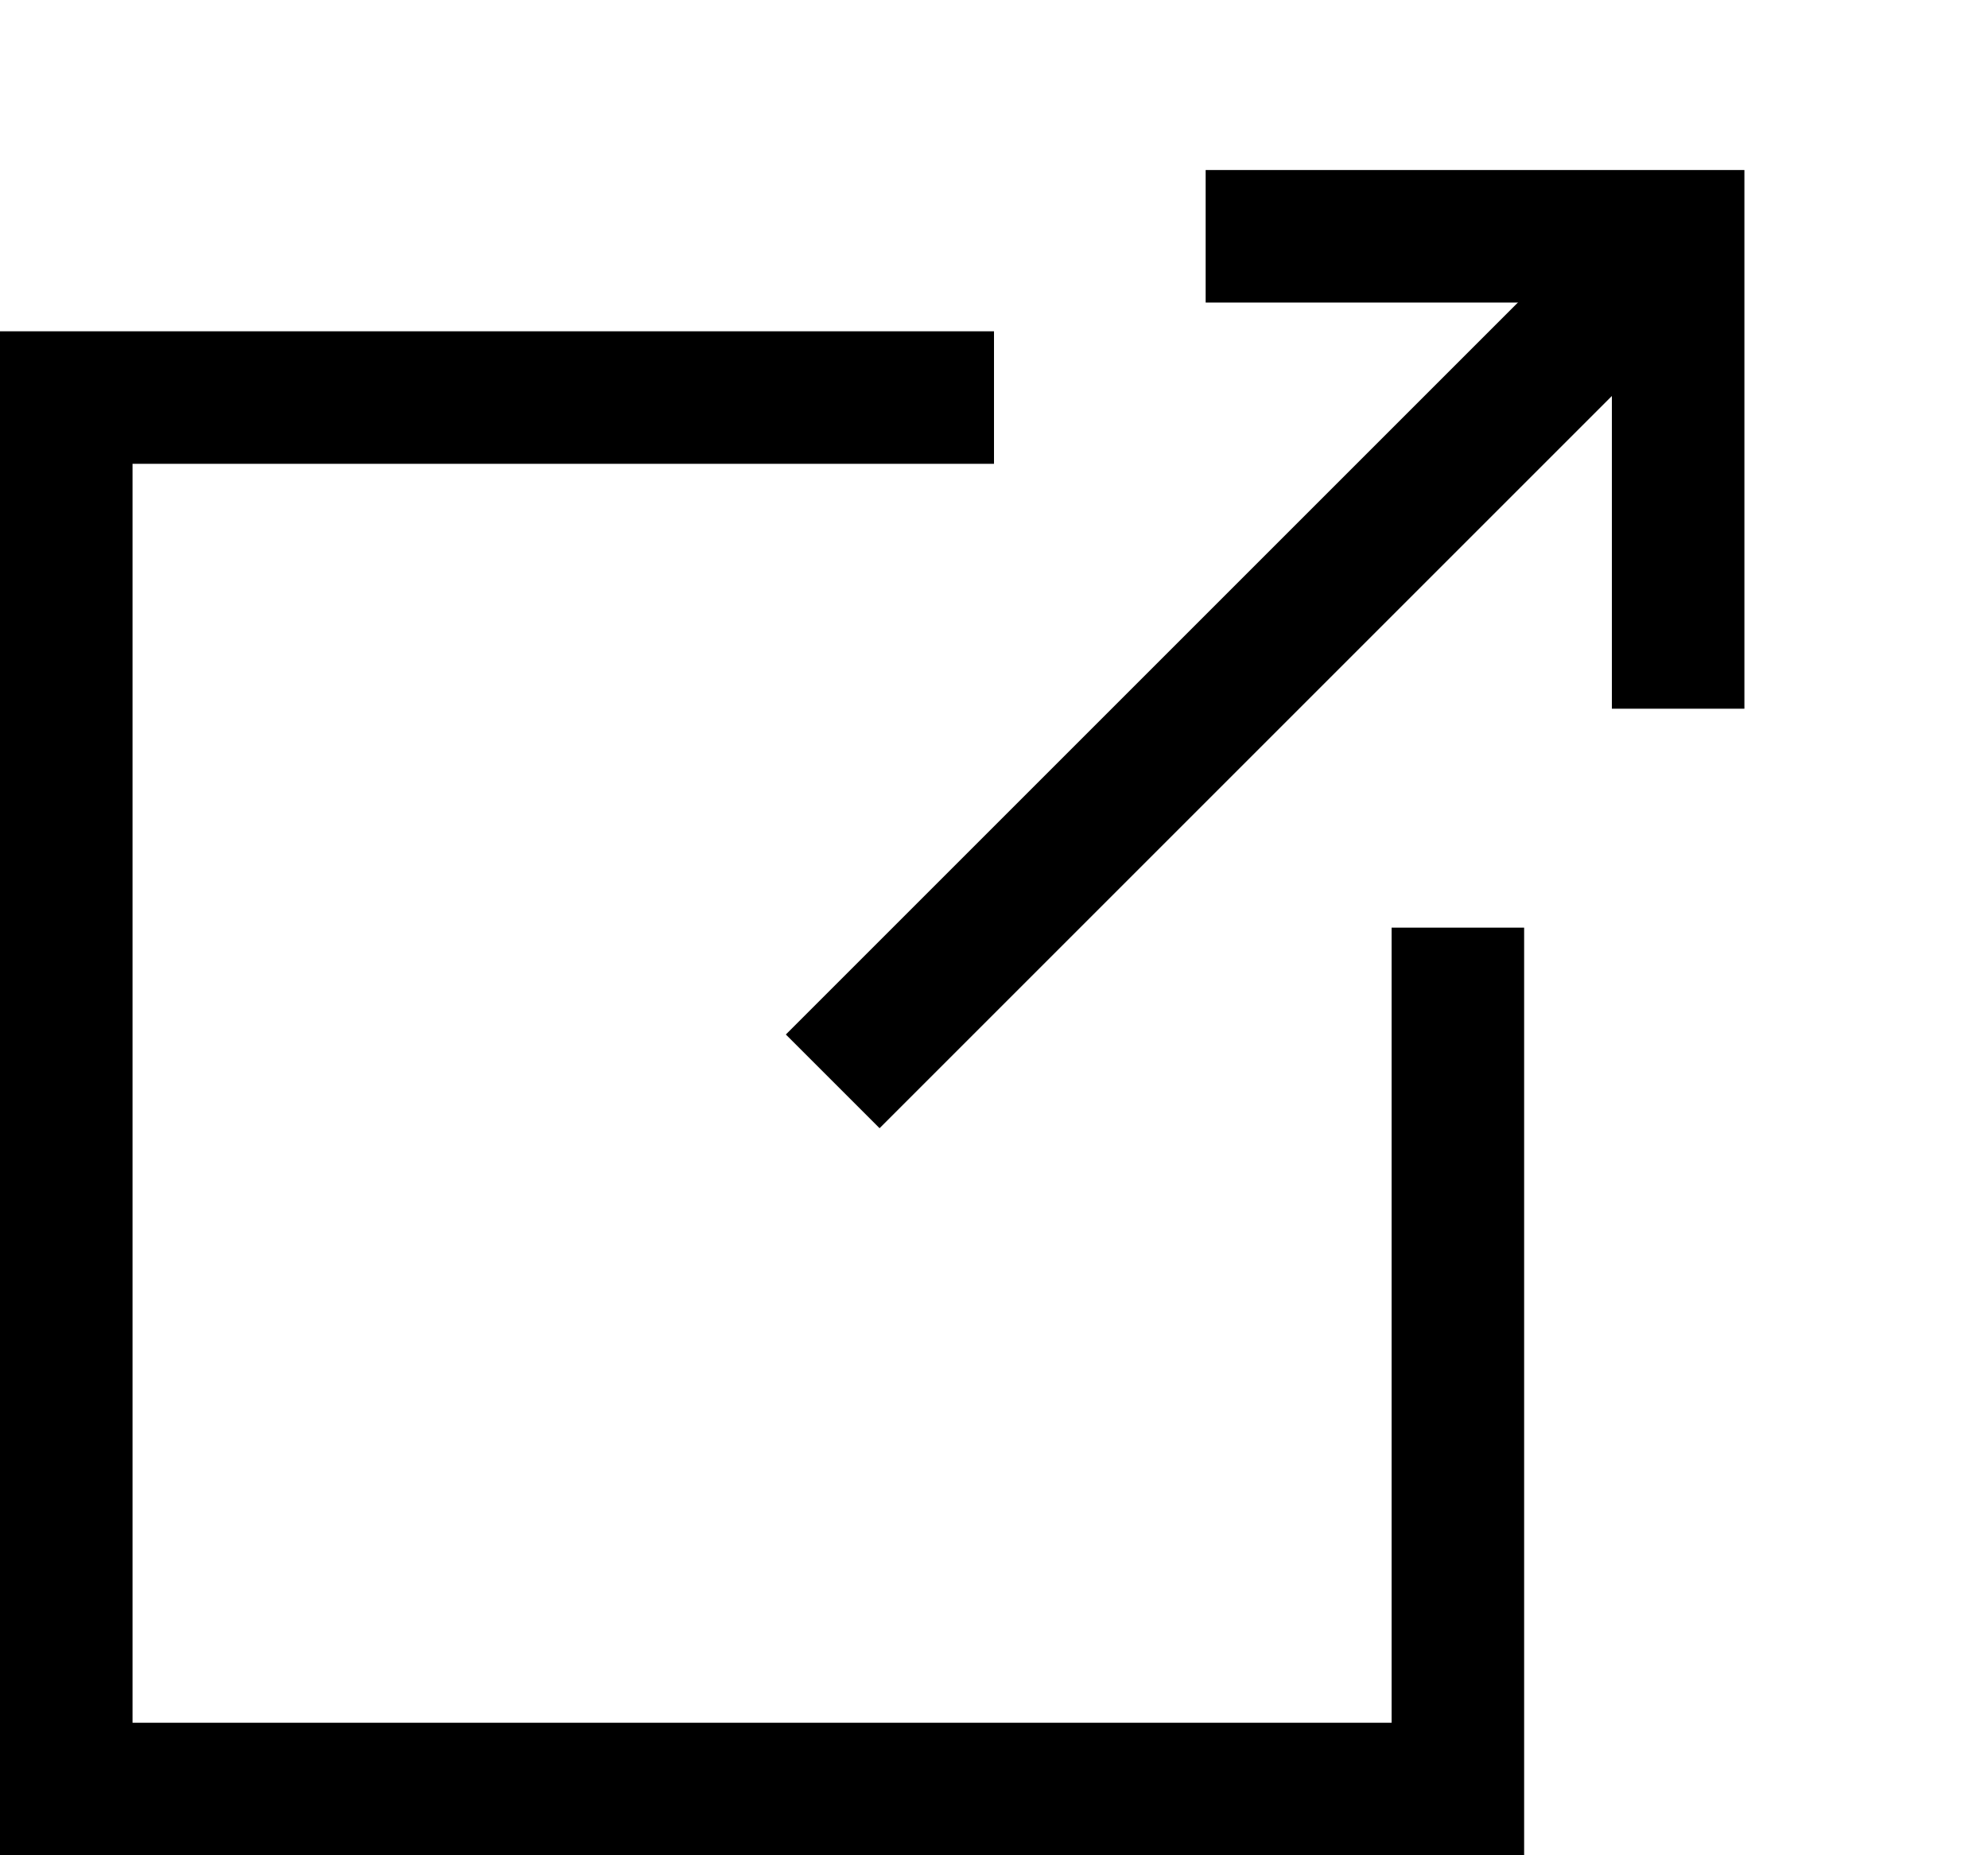<svg width="15" height="14" viewBox="0 0 15 14" fill="none" xmlns="http://www.w3.org/2000/svg">
<path d="M7.5 3H0.5V13.5H11V10.75V7" stroke="black"/>
<line x1="6.283" y1="8.16" x2="12.647" y2="1.796" stroke="black"/>
<path d="M9.097 1.783L12.662 1.783L12.662 5.348" stroke="black"/>
</svg>
